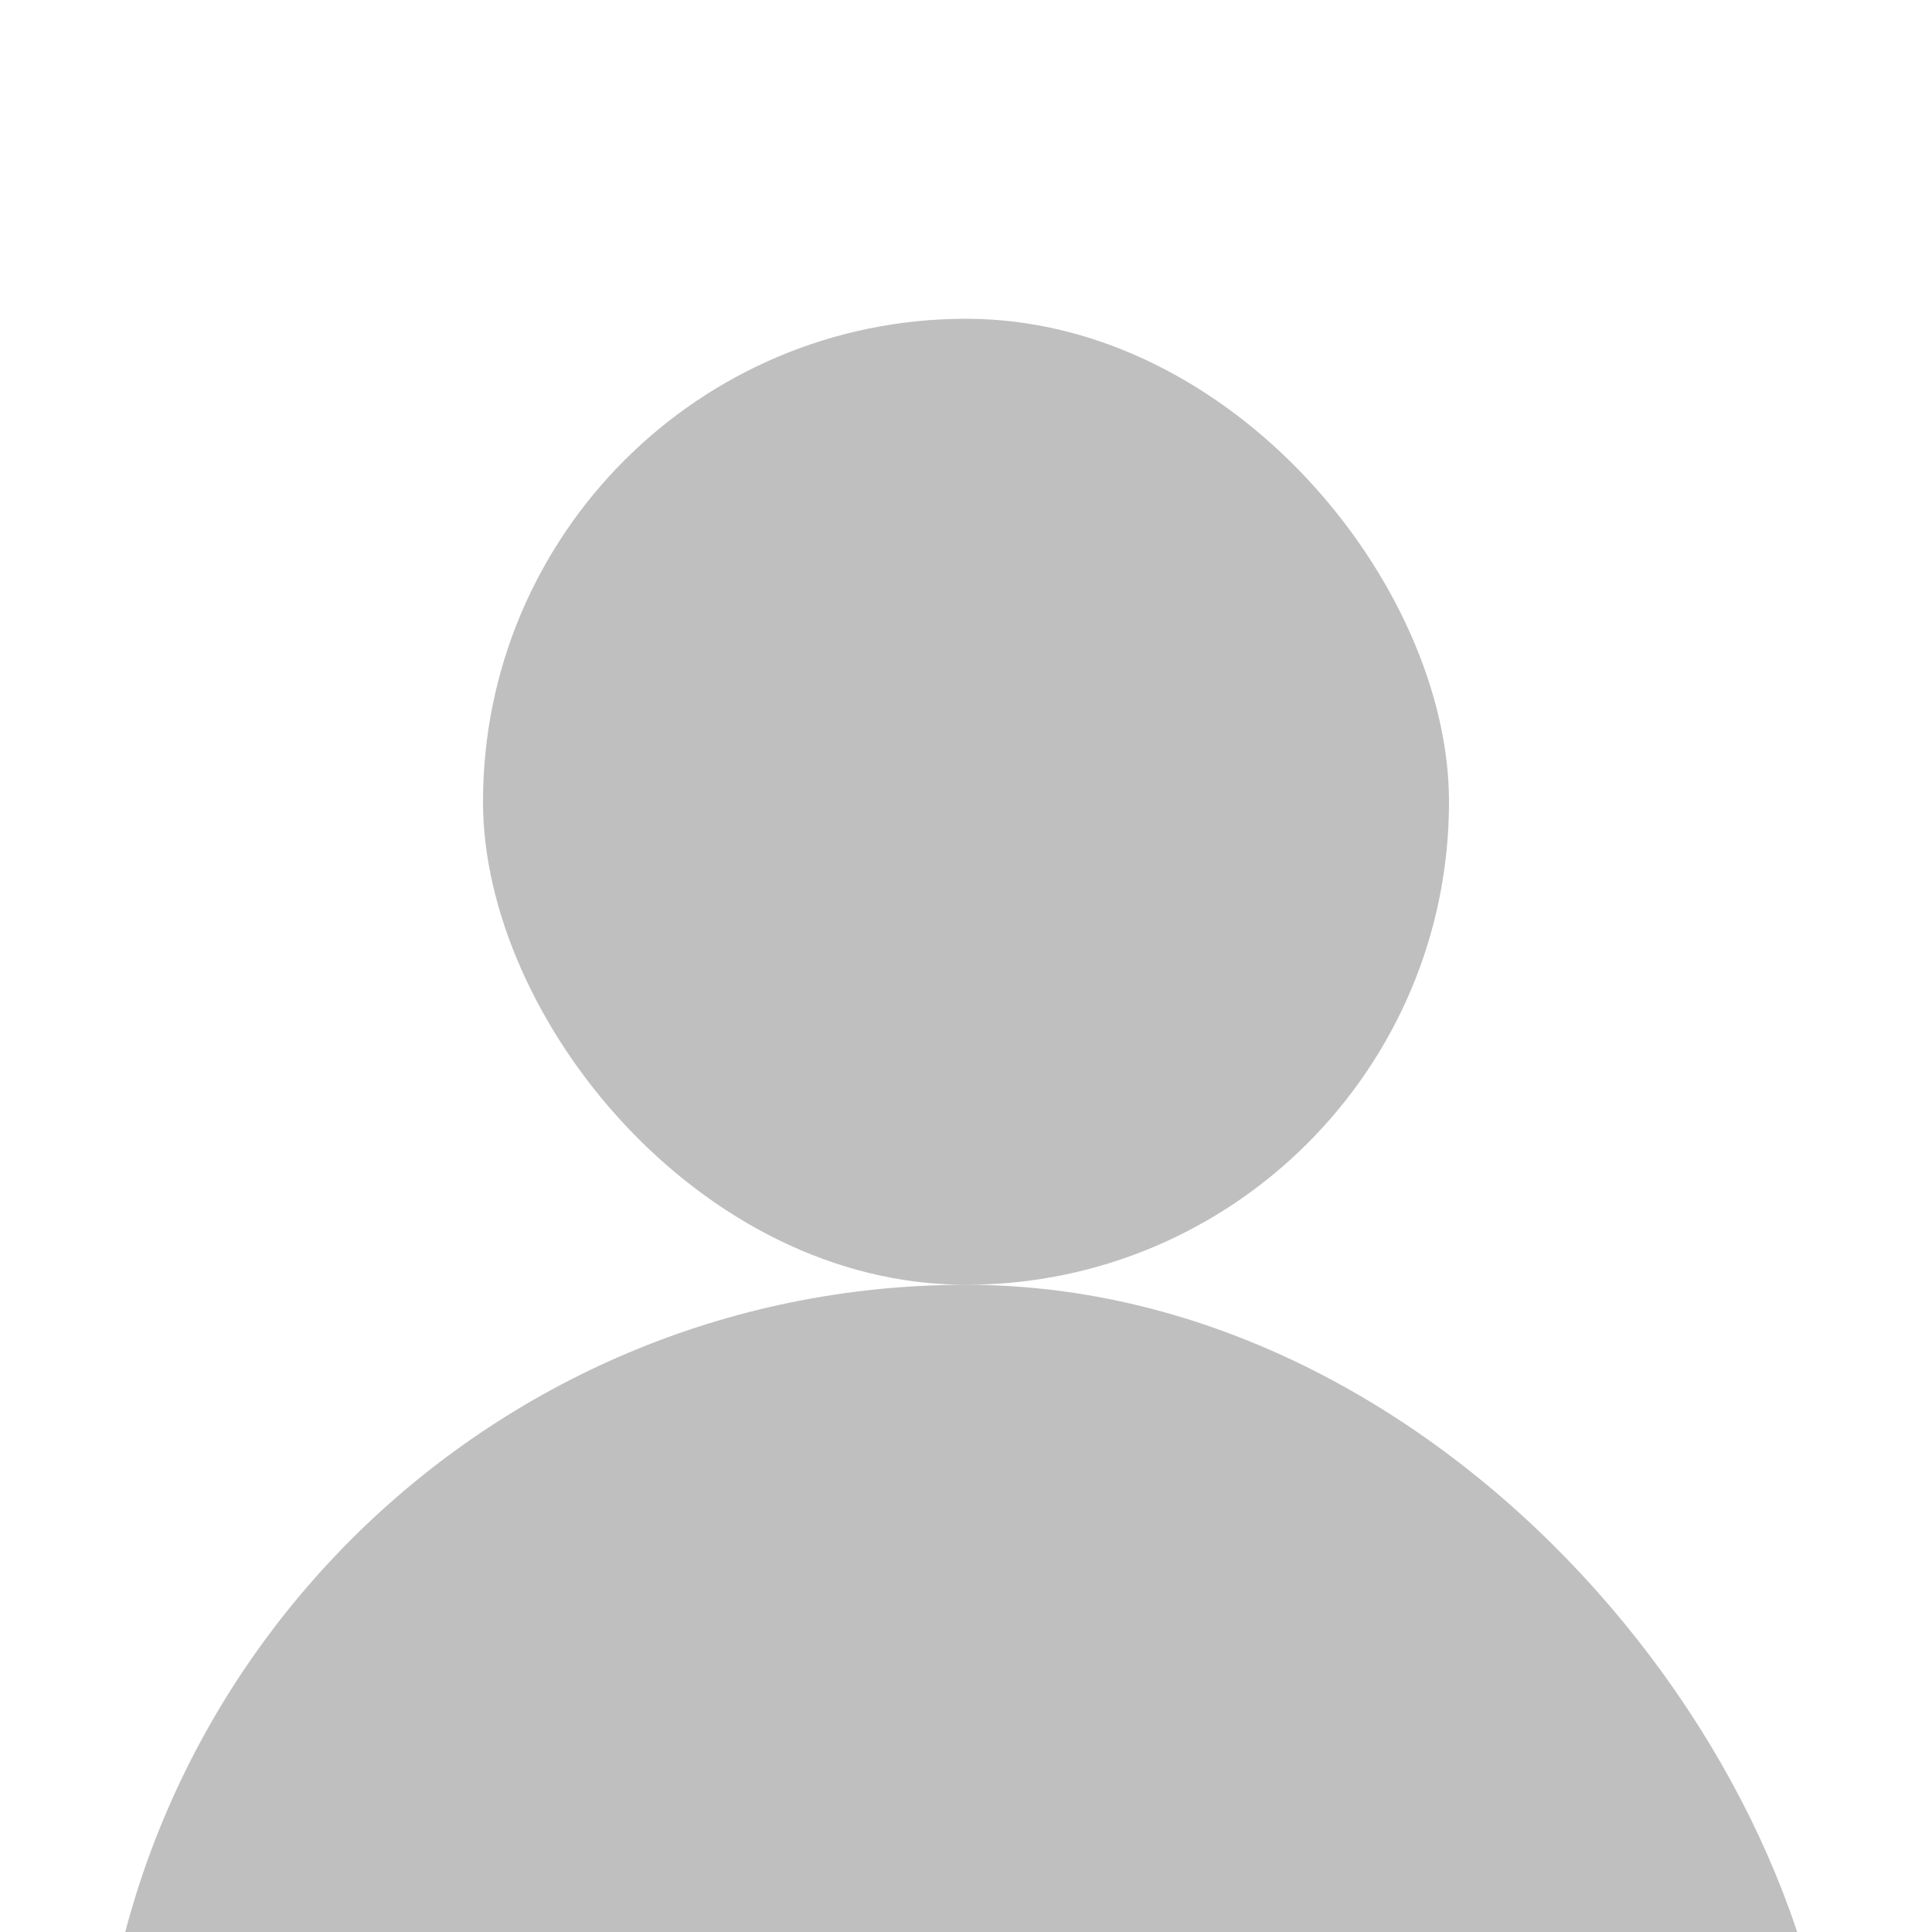 <svg width="200" height="200" viewBox="0 0 200 200" fill="none" xmlns="http://www.w3.org/2000/svg">
<g clip-path="url(#clip0)">
<rect x="50" y="33" width="100" height="100" rx="50" fill="black" fill-opacity="0.25"/>
<rect x="10" y="133" width="180" height="180" rx="90" fill="black" fill-opacity="0.25"/>
</g>
<defs>
<clipPath id="clip0">
<rect width="200" height="200" fill="white"/>
</clipPath>
</defs>
</svg>

